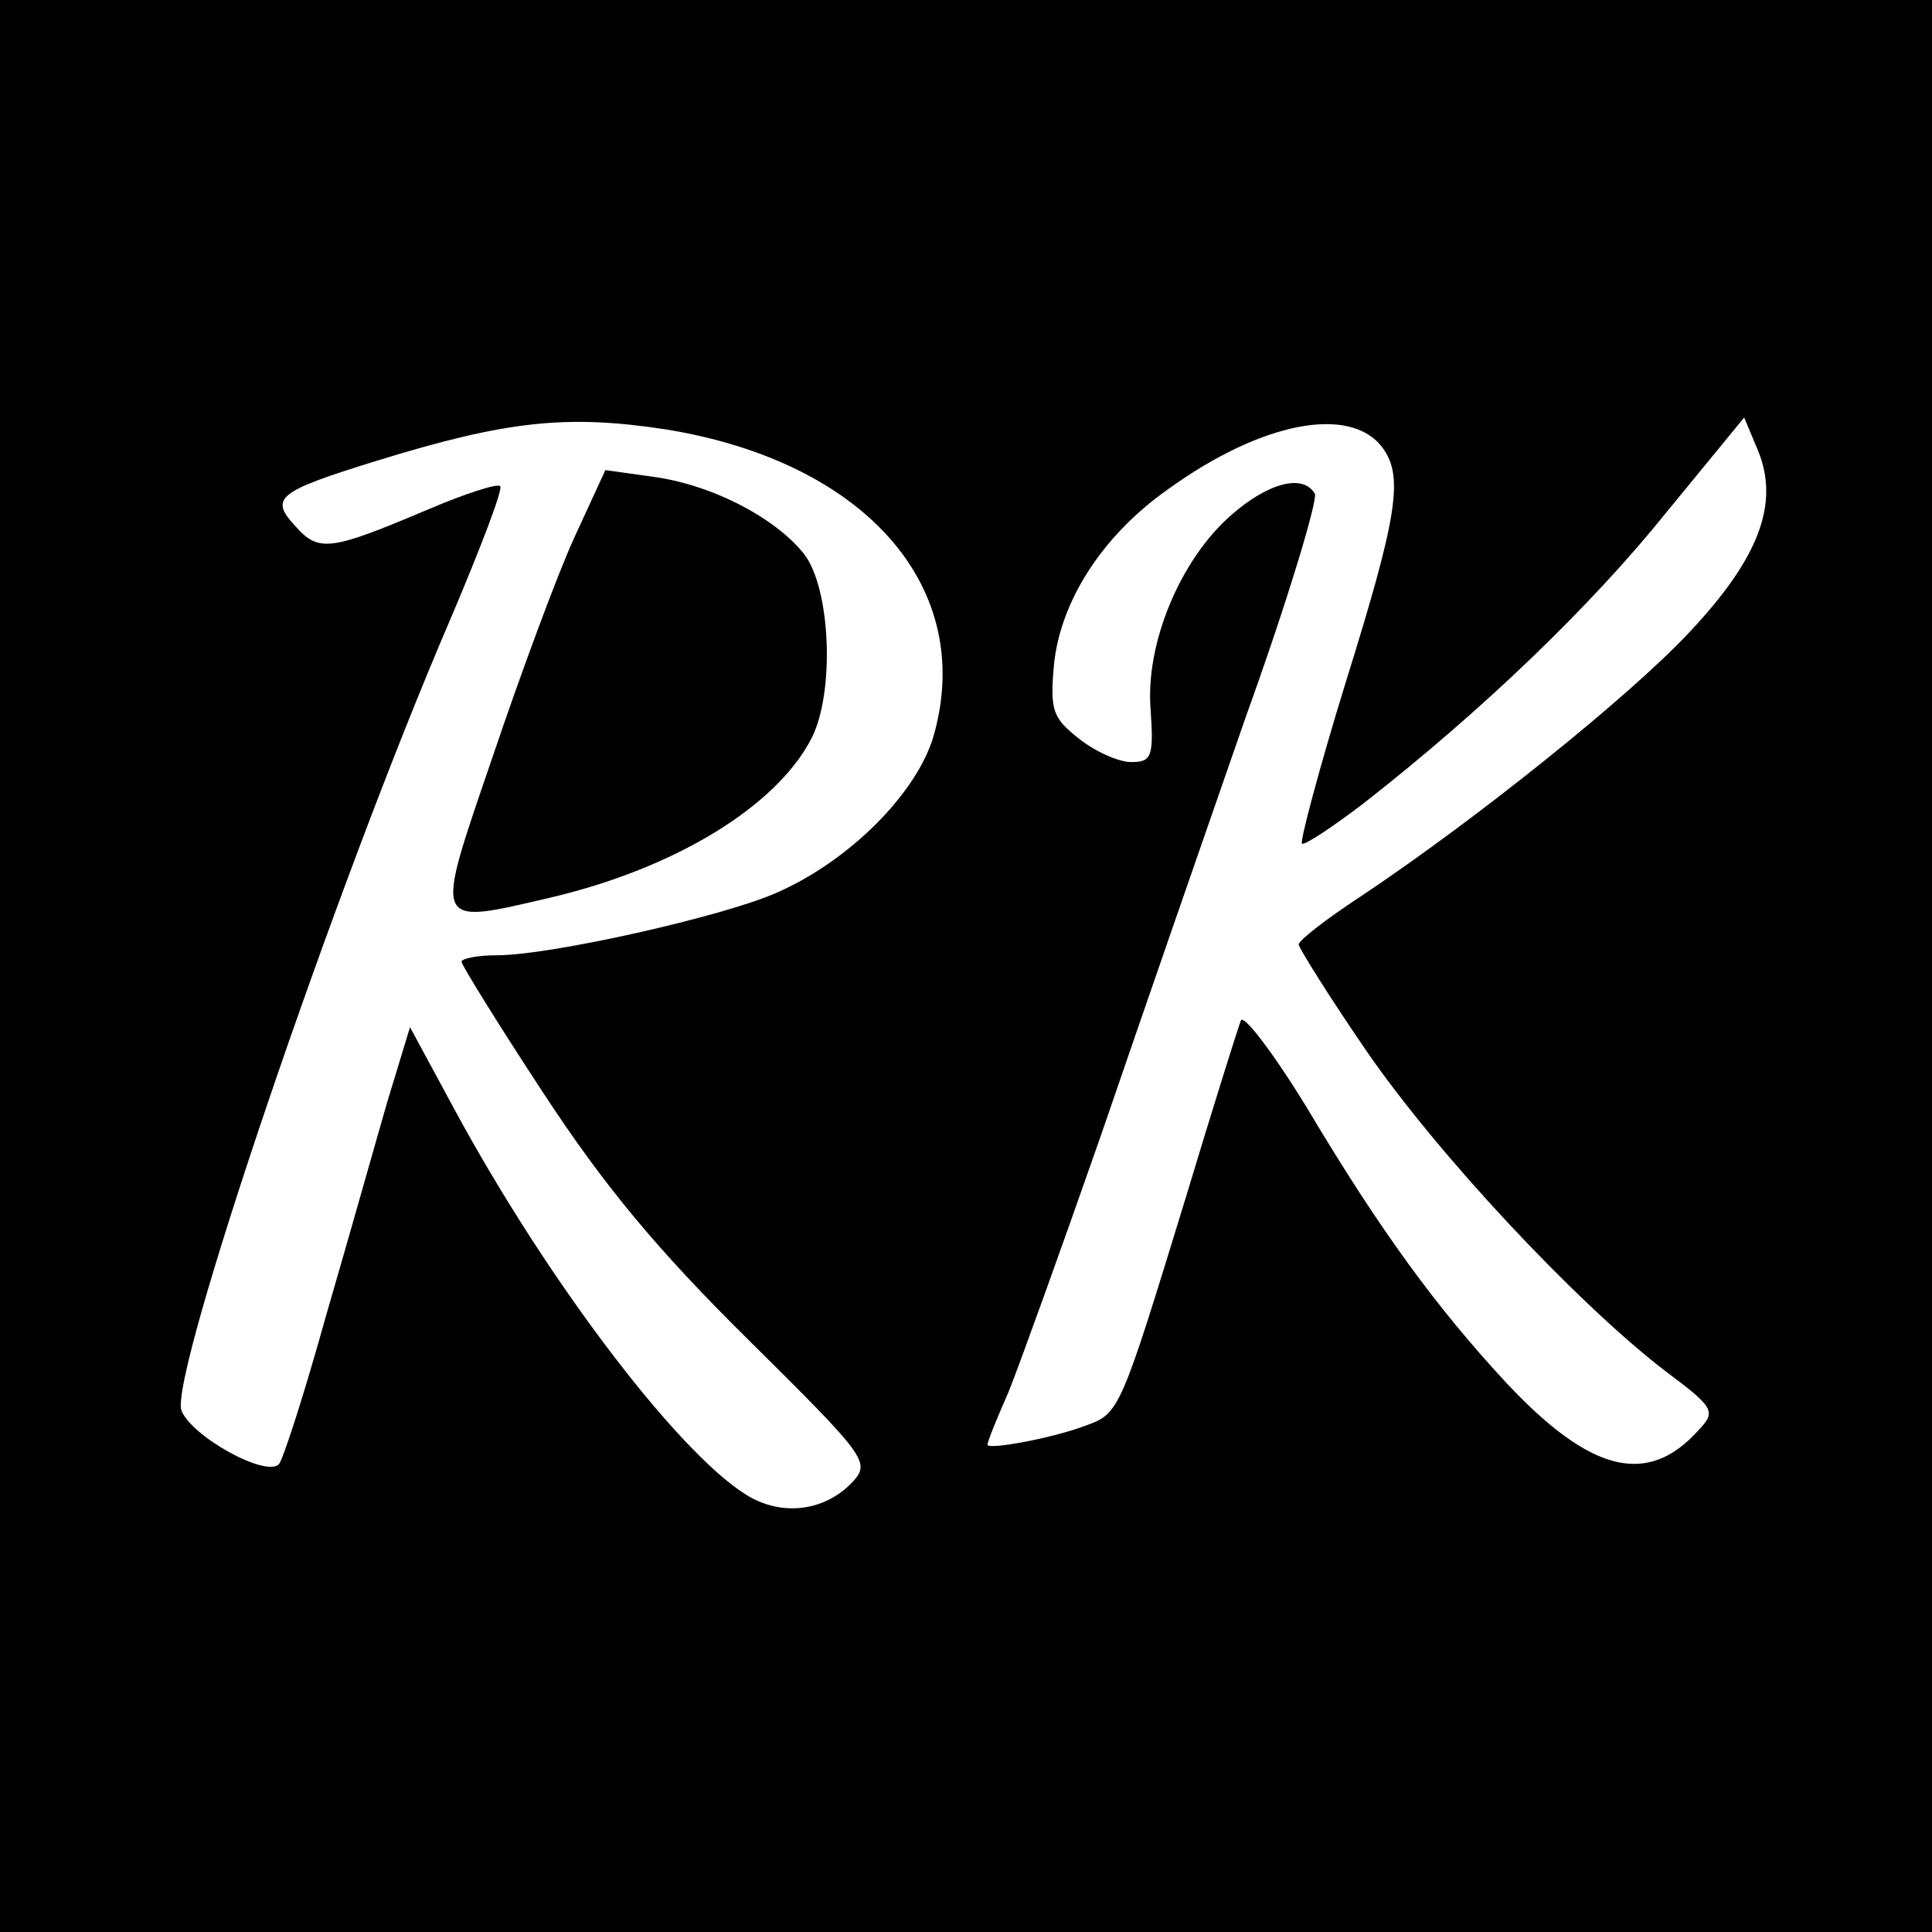 <?xml version="1.0" standalone="no"?>
<!DOCTYPE svg PUBLIC "-//W3C//DTD SVG 20010904//EN"
 "http://www.w3.org/TR/2001/REC-SVG-20010904/DTD/svg10.dtd">
<svg version="1.0" xmlns="http://www.w3.org/2000/svg"
 width="180pt" height="180pt" viewBox="0 0 180 180"
 preserveAspectRatio="xMidYMid meet">
<g transform="translate(0,180) scale(0.1,-0.1)"
fill="#000000" stroke="none">
<path d="M0 900 l0 -900 900 0 900 0 0 900 0 900 -900 0 -900 0 0 -900z m620
500 c186 -30 289 -147 250 -285 -15 -53 -78 -117 -147 -147 -50 -22 -210 -58
-260 -58 -18 0 -33 -3 -33 -6 0 -3 34 -58 76 -122 57 -87 106 -146 191 -230
109 -108 114 -114 98 -132 -24 -26 -61 -33 -94 -16 -62 33 -189 198 -279 365
l-40 74 -21 -69 c-11 -38 -36 -127 -57 -199 -20 -72 -40 -134 -44 -139 -12
-13 -82 26 -91 50 -11 33 142 485 251 738 28 66 49 121 46 123 -2 3 -33 -7
-68 -22 -90 -38 -101 -40 -123 -15 -24 26 -17 32 77 61 120 37 176 43 268 29z
m668 -17 c20 -27 14 -64 -34 -218 -25 -81 -43 -149 -41 -151 2 -2 28 15 58 38
110 86 211 183 281 270 l73 89 13 -31 c20 -49 1 -100 -64 -169 -55 -59 -198
-174 -306 -246 -32 -21 -58 -41 -58 -45 0 -3 28 -48 63 -99 66 -96 195 -234
278 -298 47 -35 48 -38 31 -56 -47 -52 -100 -39 -178 44 -65 70 -118 142 -187
258 -32 52 -59 87 -61 80 -3 -8 -26 -81 -51 -164 -61 -199 -62 -202 -93 -213
-31 -12 -92 -23 -92 -18 0 3 9 25 20 50 10 25 49 133 86 239 36 105 97 281
135 390 39 108 67 202 64 207 -11 19 -44 10 -78 -20 -47 -41 -80 -119 -75
-181 3 -44 1 -49 -18 -49 -12 0 -34 10 -49 22 -24 19 -27 26 -23 69 6 59 45
120 106 163 87 63 170 79 200 39z"/>
<path d="M535 1299 c-16 -35 -50 -127 -76 -204 -55 -161 -57 -157 55 -131 114
27 209 84 242 148 22 43 18 140 -7 172 -27 34 -87 65 -142 72 l-43 6 -29 -63z"/>
</g>
</svg>
